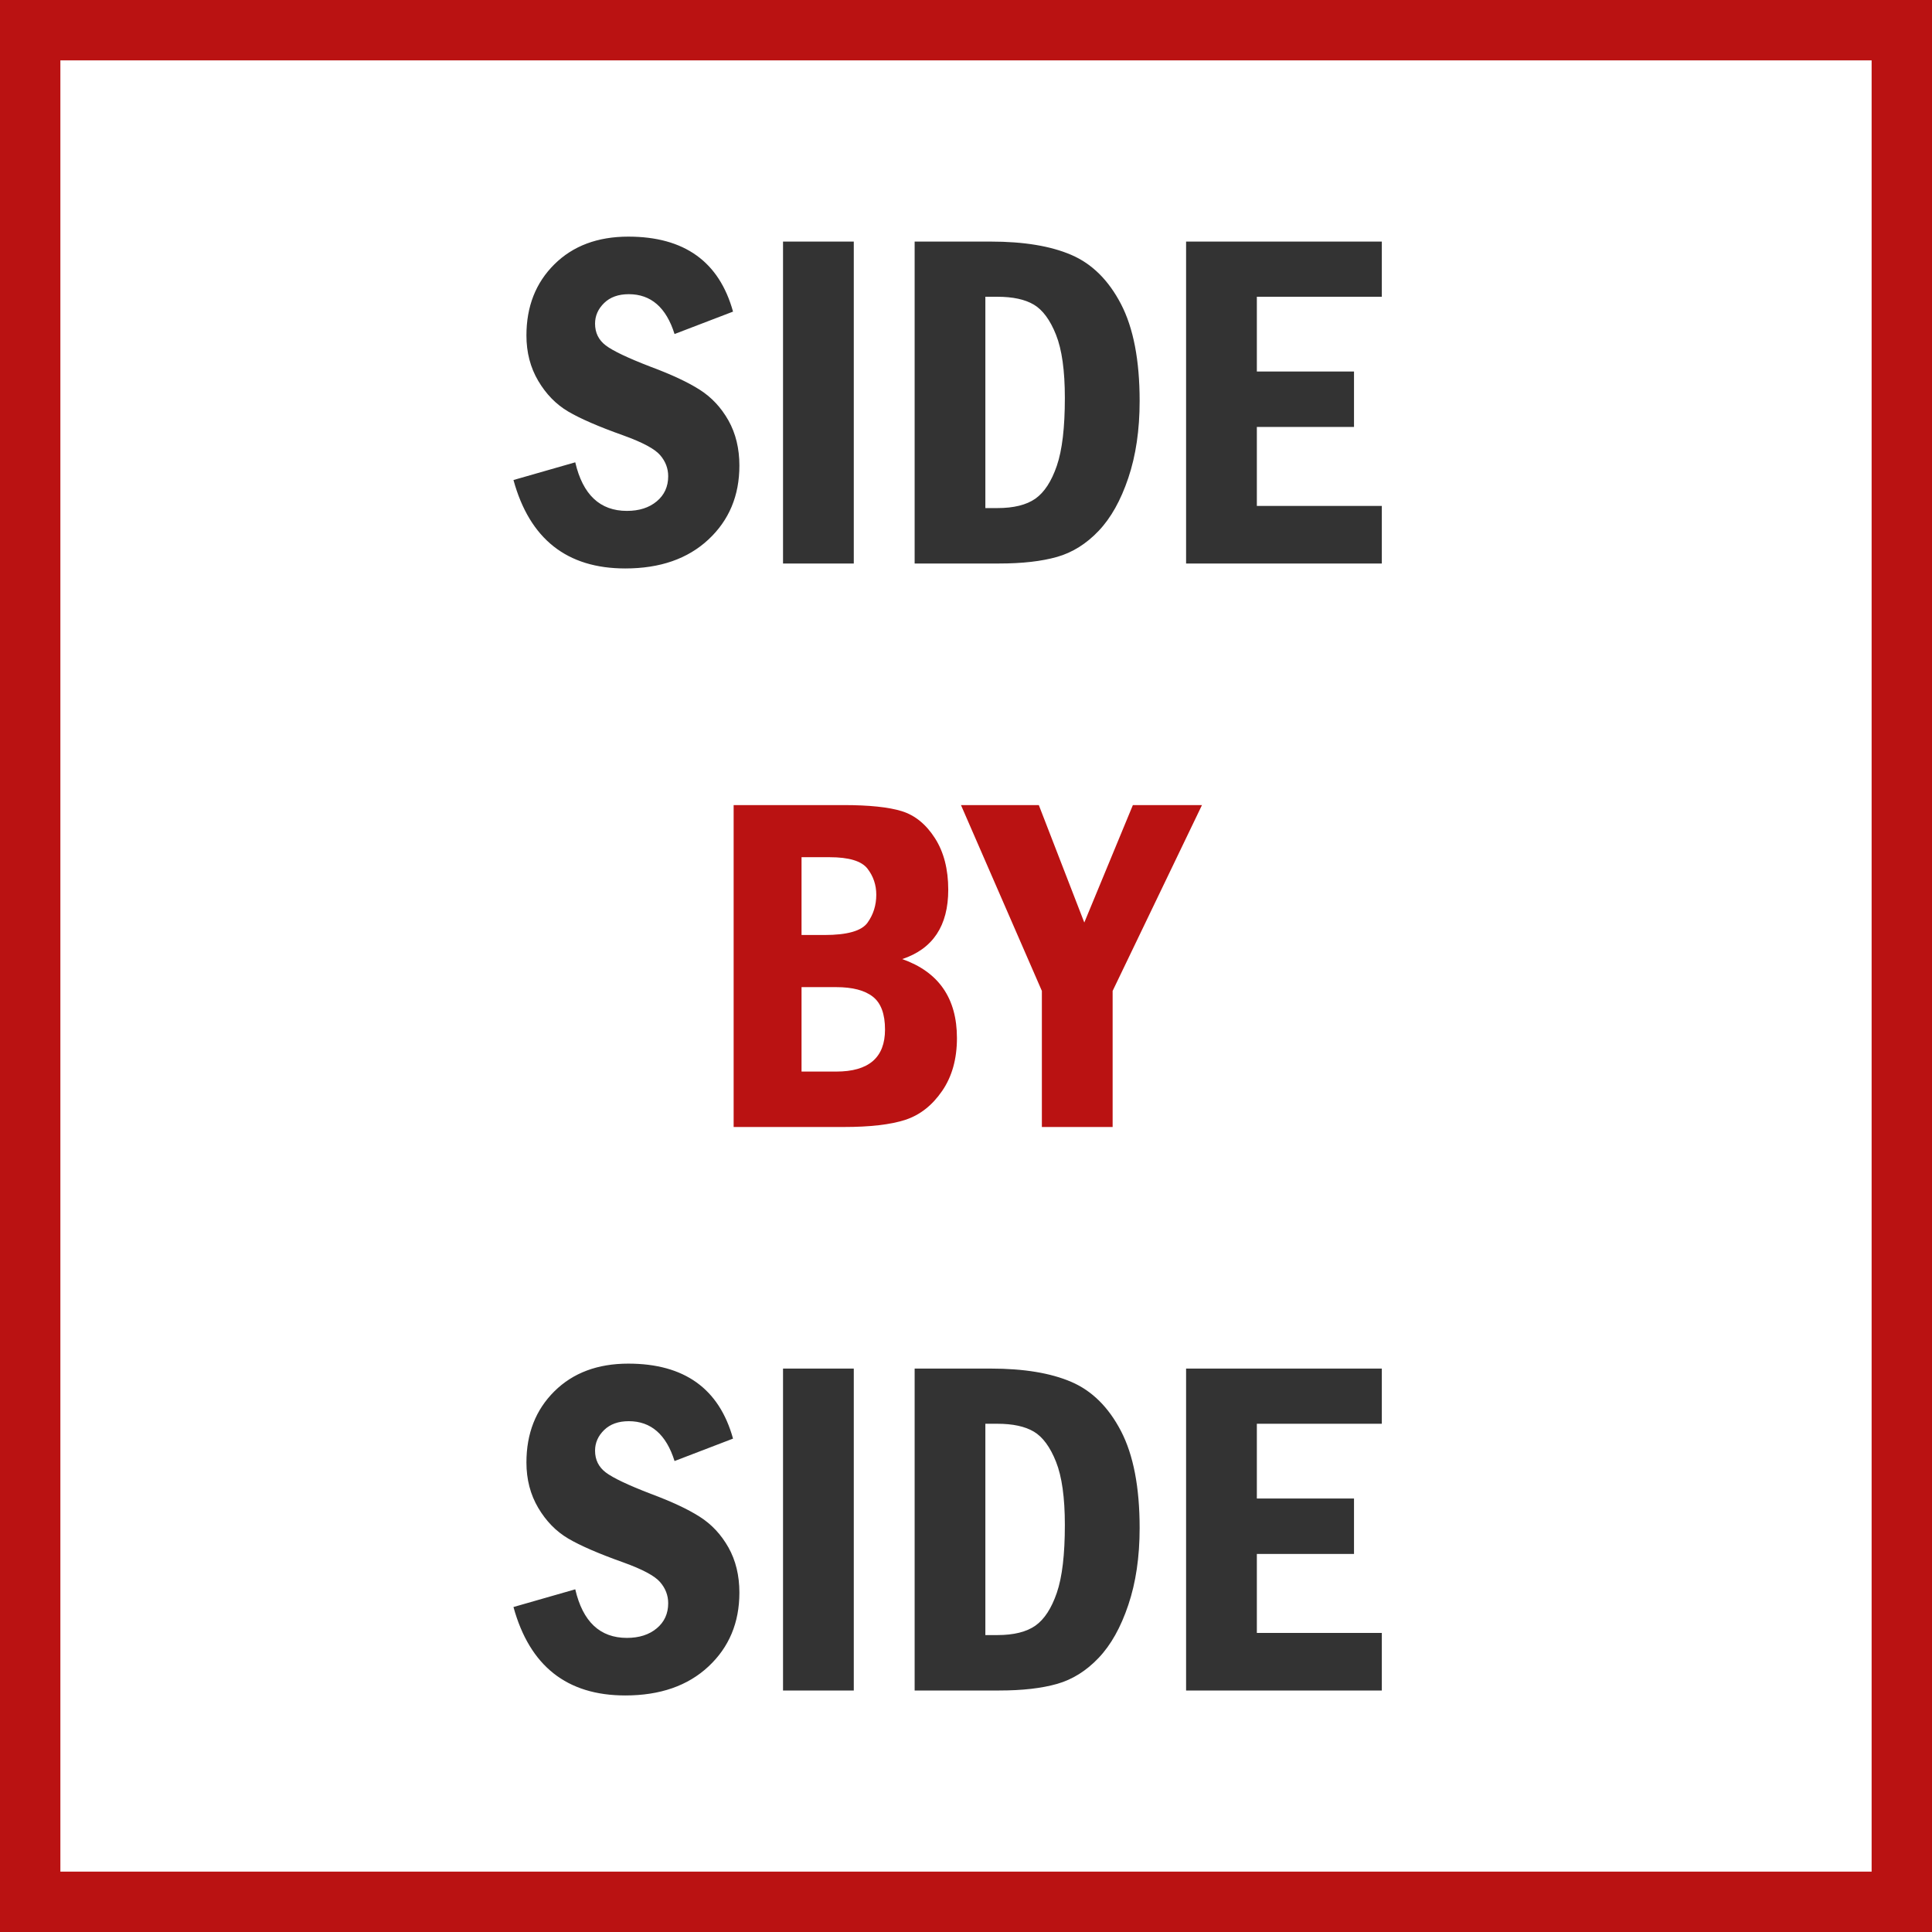 <svg width="48" height="48" viewBox="0 0 48 48" fill="none" xmlns="http://www.w3.org/2000/svg">
<rect x="0" y="0" width="48" height="48" fill="#808080" stroke="none"/>
<path d="M0.5 0.5H47.5V47.5H0.5V0.5Z" stroke-width="2" fill="white" stroke="#BA1212"/>
<path d="M15.534 14.123C16.398 14.123 17.086 13.884 17.6 13.405C18.113 12.927 18.37 12.315 18.37 11.568C18.37 11.143 18.279 10.769 18.098 10.446C17.916 10.124 17.678 9.869 17.383 9.682C17.088 9.494 16.683 9.305 16.167 9.113C15.601 8.895 15.229 8.718 15.051 8.583C14.873 8.448 14.784 8.268 14.784 8.041C14.784 7.846 14.859 7.675 15.01 7.528C15.16 7.382 15.364 7.309 15.622 7.309C16.173 7.309 16.552 7.639 16.759 8.299L18.212 7.742C17.868 6.5 17.001 5.879 15.61 5.879C14.849 5.879 14.236 6.108 13.773 6.567C13.31 7.026 13.079 7.615 13.079 8.334C13.079 8.756 13.177 9.132 13.372 9.462C13.567 9.792 13.815 10.046 14.116 10.224C14.417 10.401 14.874 10.6 15.487 10.818C15.964 10.99 16.269 11.153 16.401 11.308C16.534 11.462 16.601 11.637 16.601 11.832C16.601 12.09 16.506 12.298 16.316 12.456C16.127 12.614 15.88 12.693 15.575 12.693C14.907 12.693 14.479 12.291 14.292 11.486L12.757 11.926C13.159 13.391 14.085 14.123 15.534 14.123ZM21.212 14V6.002H19.454V14H21.212ZM24.827 14C25.401 14 25.88 13.945 26.263 13.836C26.645 13.727 26.989 13.512 27.294 13.191C27.599 12.871 27.845 12.433 28.032 11.876C28.22 11.319 28.314 10.682 28.314 9.963C28.314 8.951 28.159 8.148 27.851 7.555C27.542 6.961 27.131 6.554 26.617 6.333C26.104 6.112 25.436 6.002 24.616 6.002H22.724V14H24.827ZM24.78 12.623H24.481V7.373H24.78C25.163 7.373 25.465 7.438 25.686 7.569C25.906 7.7 26.09 7.949 26.236 8.316C26.383 8.684 26.456 9.207 26.456 9.887C26.456 10.621 26.39 11.183 26.257 11.571C26.124 11.96 25.946 12.232 25.724 12.389C25.501 12.545 25.186 12.623 24.78 12.623ZM34.331 14V12.57H31.226V10.607H33.64V9.23H31.226V7.373H34.331V6.002H29.468V14H34.331ZM15.534 42.123C16.398 42.123 17.086 41.884 17.6 41.405C18.113 40.927 18.37 40.315 18.37 39.568C18.37 39.143 18.279 38.769 18.098 38.446C17.916 38.124 17.678 37.869 17.383 37.682C17.088 37.494 16.683 37.305 16.167 37.113C15.601 36.895 15.229 36.718 15.051 36.583C14.873 36.448 14.784 36.268 14.784 36.041C14.784 35.846 14.859 35.675 15.01 35.528C15.16 35.382 15.364 35.309 15.622 35.309C16.173 35.309 16.552 35.639 16.759 36.299L18.212 35.742C17.868 34.5 17.001 33.879 15.61 33.879C14.849 33.879 14.236 34.108 13.773 34.567C13.31 35.026 13.079 35.615 13.079 36.334C13.079 36.756 13.177 37.132 13.372 37.462C13.567 37.792 13.815 38.046 14.116 38.224C14.417 38.401 14.874 38.6 15.487 38.818C15.964 38.99 16.269 39.153 16.401 39.308C16.534 39.462 16.601 39.637 16.601 39.832C16.601 40.09 16.506 40.298 16.316 40.456C16.127 40.614 15.88 40.693 15.575 40.693C14.907 40.693 14.479 40.291 14.292 39.486L12.757 39.926C13.159 41.391 14.085 42.123 15.534 42.123ZM21.212 42V34.002H19.454V42H21.212ZM24.827 42C25.401 42 25.88 41.945 26.263 41.836C26.645 41.727 26.989 41.512 27.294 41.191C27.599 40.871 27.845 40.433 28.032 39.876C28.22 39.319 28.314 38.682 28.314 37.963C28.314 36.951 28.159 36.148 27.851 35.555C27.542 34.961 27.131 34.554 26.617 34.333C26.104 34.112 25.436 34.002 24.616 34.002H22.724V42H24.827ZM24.78 40.623H24.481V35.373H24.78C25.163 35.373 25.465 35.438 25.686 35.569C25.906 35.7 26.09 35.949 26.236 36.316C26.383 36.684 26.456 37.207 26.456 37.887C26.456 38.621 26.39 39.183 26.257 39.571C26.124 39.96 25.946 40.232 25.724 40.389C25.501 40.545 25.186 40.623 24.78 40.623ZM34.331 42V40.57H31.226V38.607H33.64V37.23H31.226V35.373H34.331V34.002H29.468V42H34.331Z" fill="#333333"/>
<path d="M20.957 28C21.621 28 22.134 27.94 22.495 27.821C22.856 27.702 23.16 27.464 23.406 27.106C23.652 26.749 23.775 26.311 23.775 25.791C23.775 24.803 23.322 24.148 22.416 23.828C23.178 23.574 23.559 23 23.559 22.105C23.559 21.594 23.448 21.166 23.227 20.822C23.007 20.479 22.733 20.256 22.407 20.154C22.081 20.053 21.598 20.002 20.957 20.002H18.227V28H20.957ZM20.482 23.23H19.914V21.297H20.611C21.092 21.297 21.405 21.392 21.552 21.581C21.698 21.77 21.771 21.986 21.771 22.229C21.771 22.49 21.698 22.723 21.552 22.926C21.405 23.129 21.049 23.23 20.482 23.23ZM20.775 26.623H19.914V24.525H20.775C21.182 24.525 21.485 24.605 21.686 24.763C21.888 24.921 21.988 25.193 21.988 25.58C21.988 26.275 21.584 26.623 20.775 26.623ZM27.643 28V24.619L29.863 20.002H28.146L26.939 22.92L25.809 20.002H23.875L25.885 24.619V28H27.643Z" fill="#BA1212"/>
</svg>
